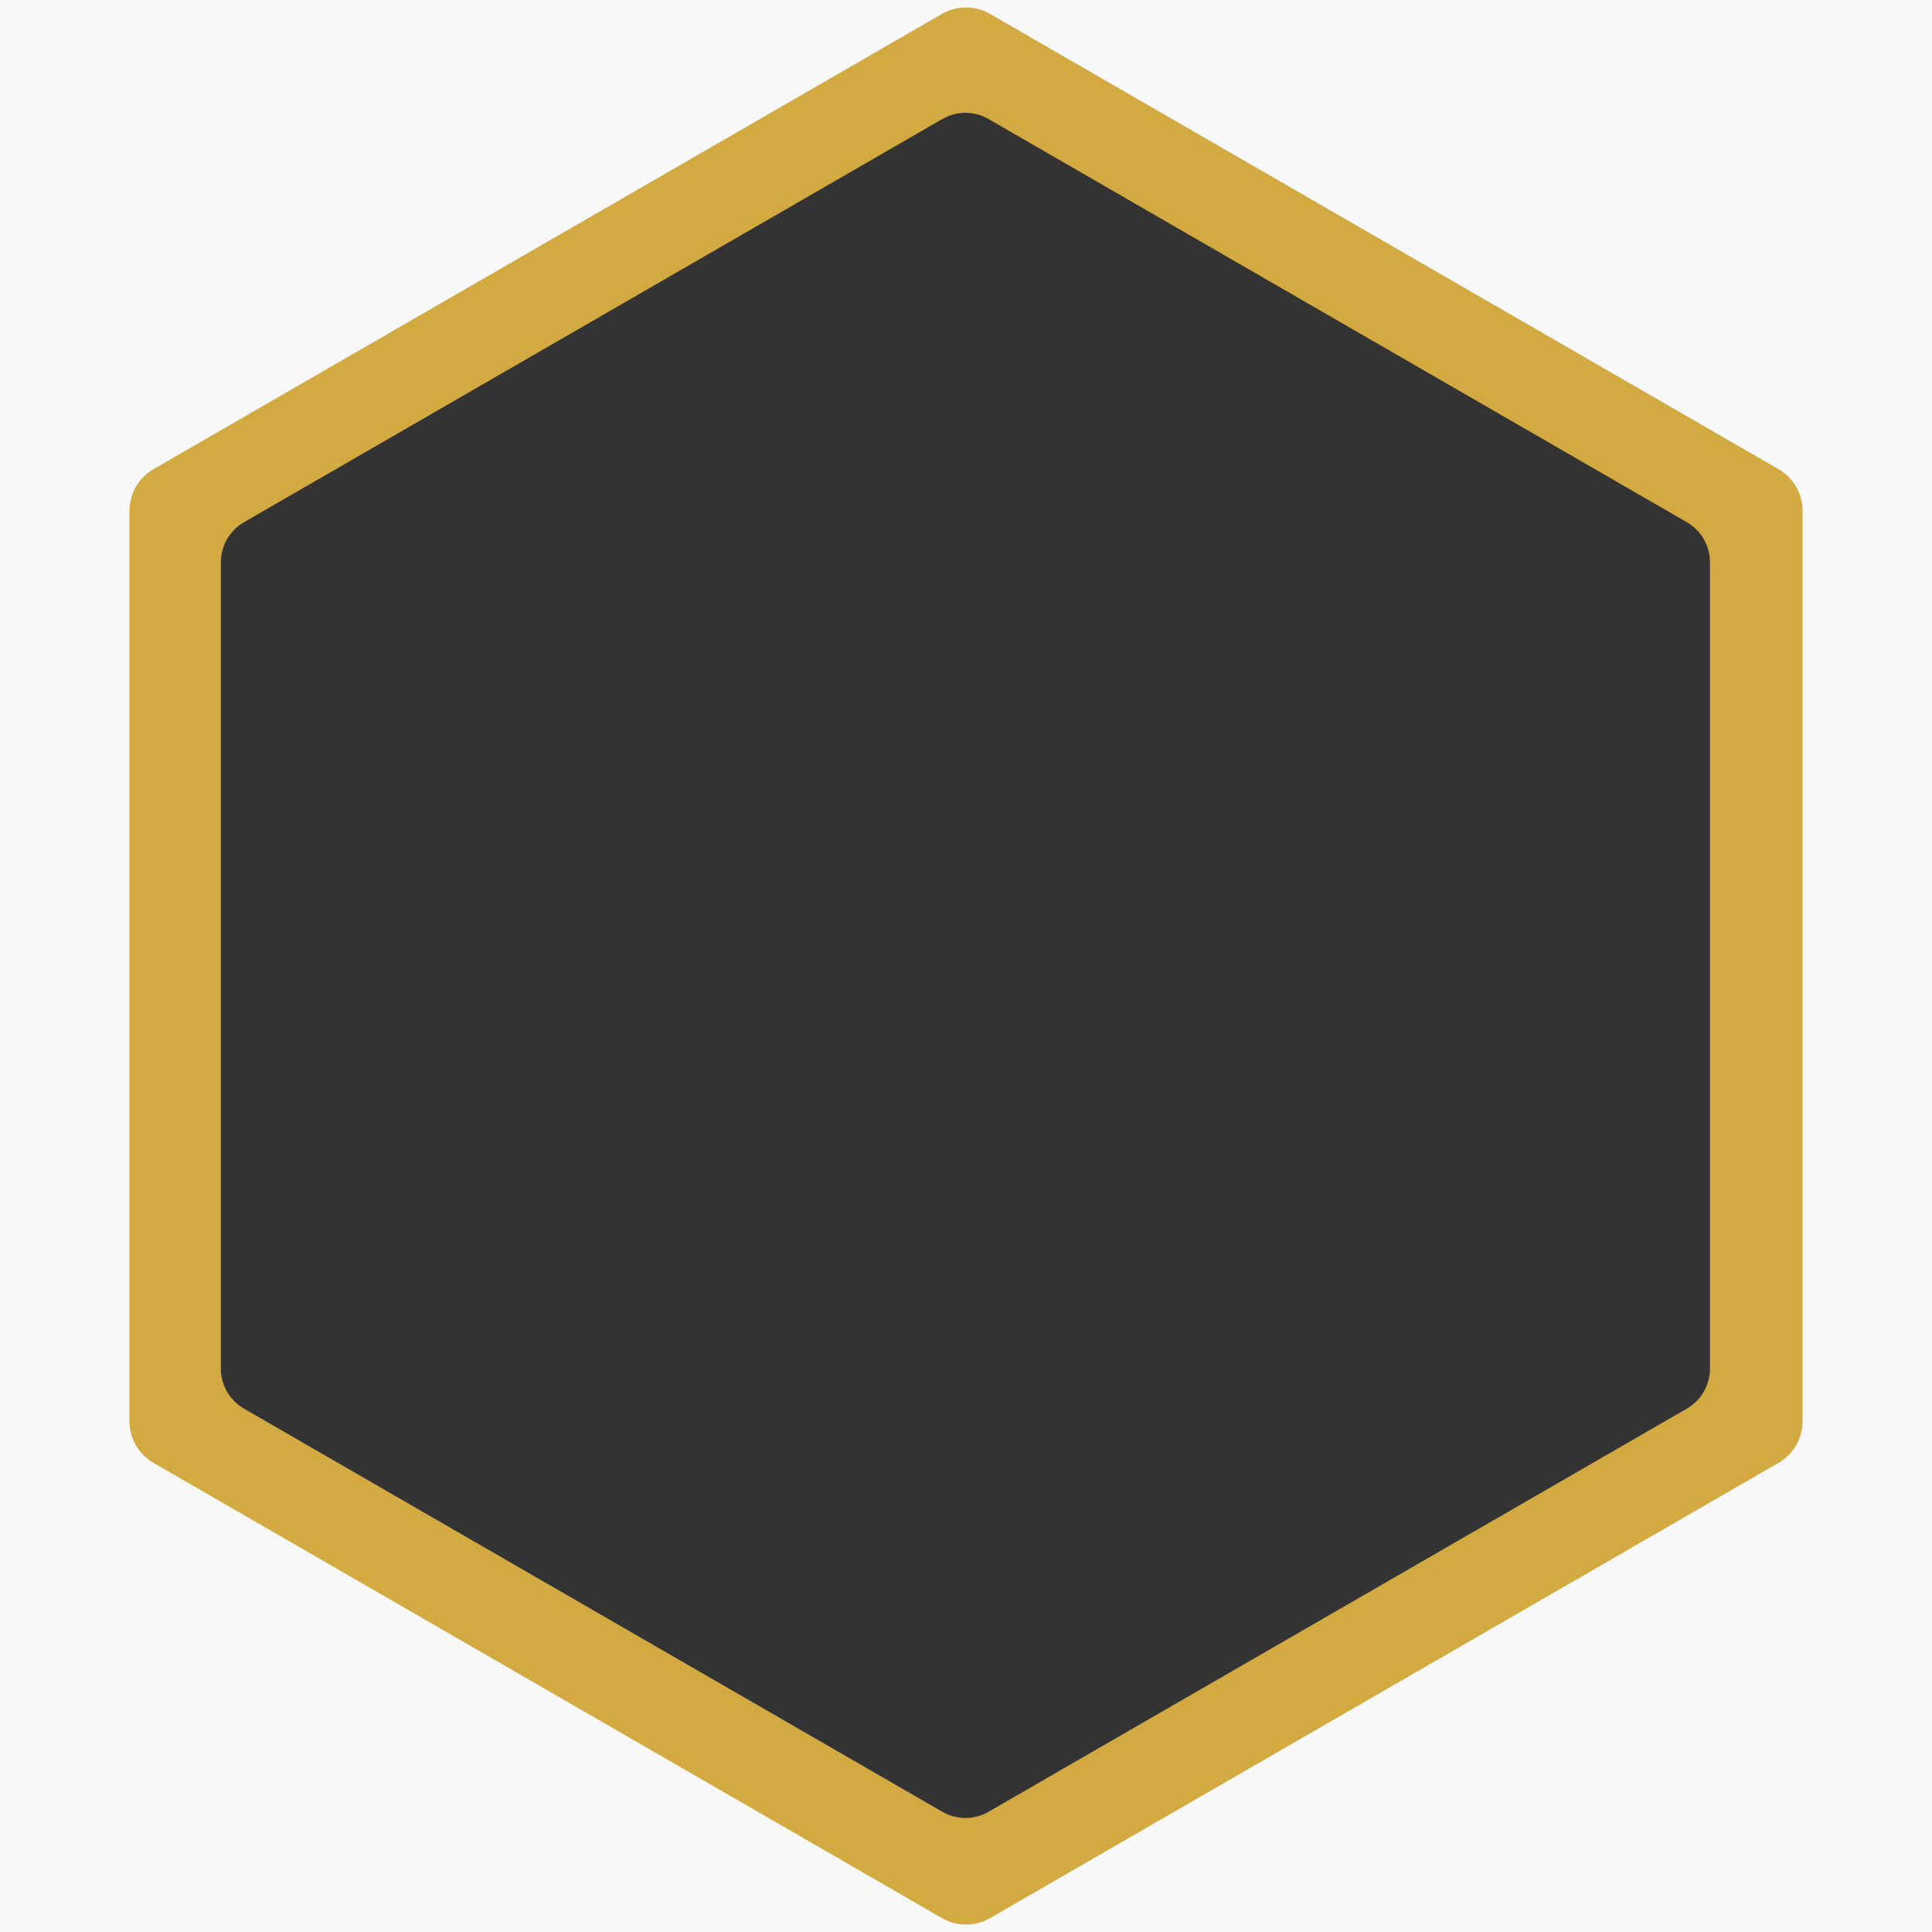 <?xml version="1.0" encoding="UTF-8"?>
<svg id="Layer_1" data-name="Layer 1" xmlns="http://www.w3.org/2000/svg" viewBox="0 0 400 400">
  <rect x="0" y="0" width="400" height="400" fill="#333333" stroke="none"/>
  <defs>
    <style>
      .cls-1 {
        fill: #d2aa41;
        stroke: #d2aa41;
        stroke-width: .88px;
      }

      .cls-2 {
        fill: #f8f8f8;
        stroke-width: 0px;
      }
    </style>
  </defs>
  <path class="cls-2" d="m0,0v400h400V0H0Zm354.47,283.36c0,3.57-1.91,6.87-5,8.66l-144.59,83.47c-3.1,1.79-6.91,1.79-10,0l-144.59-83.47c-3.1-1.79-5-5.09-5-8.66V116.4c0-3.57,1.9-6.87,5-8.66L194.88,24.26c3.09-1.79,6.9-1.79,10,0l144.59,83.48c3.09,1.79,5,5.09,5,8.66v166.96Z"/>
  <path class="cls-1" d="m367.98,97.5L204.78,3.27c-2.96-1.71-6.6-1.71-9.56,0L32.02,97.5c-2.96,1.7-4.78,4.86-4.78,8.27v188.46c0,3.41,1.82,6.57,4.78,8.27l163.2,94.23c2.96,1.71,6.6,1.71,9.56,0l163.2-94.23c2.96-1.7,4.78-4.86,4.78-8.27V105.77c0-3.41-1.82-6.57-4.78-8.27Zm-13.51,185.86c0,3.57-1.91,6.87-5,8.66l-144.59,83.47c-3.1,1.79-6.91,1.79-10,0l-144.59-83.47c-3.1-1.79-5-5.09-5-8.66V116.4c0-3.57,1.9-6.87,5-8.66L194.88,24.26c3.09-1.79,6.9-1.79,10,0l144.59,83.48c3.09,1.79,5,5.09,5,8.66v166.96Z"/>
</svg>